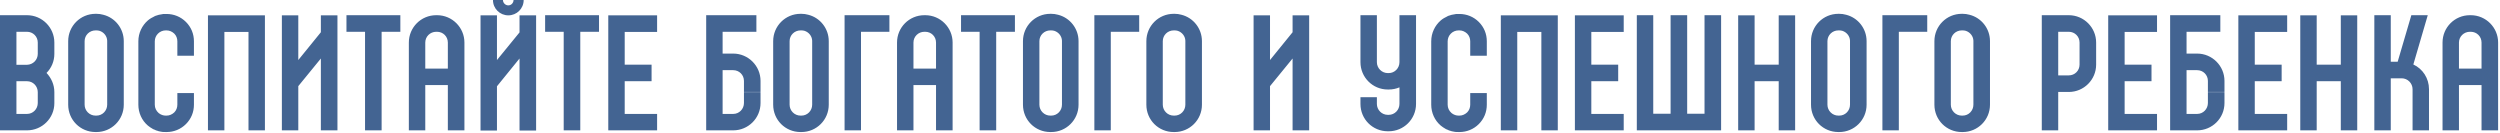 <?xml version="1.0" encoding="UTF-8"?> <svg xmlns="http://www.w3.org/2000/svg" width="977" height="52" viewBox="0 0 977 52" fill="none"><path d="M10.56 5.94C16.44 5.94 21.24 10.74 21.24 16.62V21.06C21.24 23.94 20.1 26.58 18.18 28.5C20.04 30.48 21.24 33.06 21.24 36V40.32C21.24 46.2 16.44 50.94 10.56 50.94H0V5.94H6.42H10.56ZM10.56 44.52C12.9 44.52 14.76 42.6 14.76 40.26V36C14.76 33.66 12.9 31.74 10.56 31.74H6.42V44.52H10.56ZM14.76 21.06V16.62C14.76 14.28 12.9 12.42 10.56 12.42H6.42V25.32H10.56C12.9 25.26 14.76 23.4 14.76 21.06ZM40.329 5.76C44.949 6.9 48.369 11.1 48.369 16.08V40.92C48.369 46.86 43.569 51.6 37.689 51.6H37.329C31.389 51.6 26.649 46.86 26.649 40.92V16.08C26.649 10.2 31.389 5.4 37.329 5.4H37.689C38.589 5.4 39.489 5.52 40.329 5.76ZM41.889 40.92V16.08C41.889 16.02 41.889 15.96 41.889 15.9C41.829 14.1 40.569 12.6 38.949 12.06C38.529 11.94 38.109 11.88 37.689 11.88H37.329C34.989 11.88 33.069 13.74 33.069 16.08V40.92C33.069 43.26 34.989 45.18 37.329 45.18H37.689C40.029 45.18 41.889 43.26 41.889 40.92ZM75.791 21.78H69.311V16.14C69.311 15 68.891 13.92 68.111 13.14C67.271 12.36 66.251 11.88 65.111 11.88H64.751C62.411 11.88 60.491 13.8 60.491 16.14V40.92C60.491 42.18 61.031 43.32 61.991 44.16C62.171 44.28 62.351 44.4 62.591 44.58C63.131 44.88 63.851 45.18 64.751 45.18H65.111C66.251 45.18 67.271 44.7 68.111 43.92C68.891 43.14 69.311 42.06 69.311 40.92V36.36H75.791V40.92C75.791 43.8 74.711 46.44 72.671 48.48C70.631 50.52 67.931 51.6 65.111 51.6H64.751C64.271 51.6 63.791 51.6 63.311 51.54C63.191 51.48 63.011 51.48 62.831 51.42C62.771 51.42 62.711 51.42 62.651 51.42C62.471 51.36 62.351 51.36 62.171 51.3C62.051 51.3 61.991 51.24 61.871 51.24C61.691 51.18 61.571 51.12 61.391 51.06C61.271 51.06 61.211 51 61.091 51C60.851 50.88 60.551 50.76 60.311 50.64C60.131 50.58 60.011 50.52 59.831 50.46C59.771 50.4 59.711 50.34 59.651 50.34C58.991 49.98 58.391 49.56 57.791 49.08C55.391 47.04 54.071 44.04 54.071 40.92V16.14C54.071 12.9 55.511 9.96 57.791 7.98C58.571 7.32 59.411 6.84 60.311 6.42L60.371 6.36C60.431 6.36 60.431 6.36 60.491 6.3C60.551 6.3 60.551 6.3 60.611 6.3C60.611 6.24 60.611 6.24 60.611 6.24C61.571 5.88 62.531 5.64 63.551 5.52C63.611 5.52 63.671 5.52 63.791 5.46C63.791 5.46 63.791 5.46 63.851 5.46C63.851 5.46 63.911 5.46 63.971 5.46C64.031 5.46 64.031 5.46 64.091 5.46C64.151 5.46 64.211 5.46 64.211 5.46C64.271 5.46 64.331 5.46 64.391 5.46C64.391 5.46 64.451 5.46 64.511 5.46C64.571 5.46 64.631 5.46 64.751 5.46H65.111C67.931 5.46 70.631 6.54 72.671 8.58C74.711 10.62 75.791 13.26 75.791 16.14V21.78ZM103.53 6V50.94H97.11V6H103.53ZM87.69 6H97.11V12.48H87.69V16.8V31.74V50.94H81.27V6H87.69ZM131.875 50.94H125.395V22.86L116.575 33.66V50.94H110.155V6H116.575V23.46L125.395 12.6V6H131.875V50.94ZM135.397 5.94H156.457V12.42H149.137V50.94H142.657V12.42H135.397V5.94ZM181.498 16.62V26.82V33.24V50.94H175.018V33.24H166.198V50.94H159.778V33.24V26.82V16.62C159.778 10.74 164.518 5.94 170.458 5.94H170.818C176.698 5.94 181.498 10.74 181.498 16.62ZM166.198 26.82H175.018V16.62C175.018 14.28 173.158 12.42 170.818 12.42H170.458C168.118 12.42 166.198 14.28 166.198 16.62V26.82ZM209.512 51H203.032V22.86L194.212 33.72V51H187.792V6H194.212V23.46L203.032 12.66V6H209.512V51ZM198.652 6C195.352 6 192.652 3.36 192.652 -6.07967e-05H196.552C196.552 1.14 197.512 2.1 198.652 2.1C199.792 2.1 200.692 1.14 200.692 -6.07967e-05H204.652C204.652 3.36 201.952 6 198.652 6ZM213.034 5.94H234.094V12.42H226.774V50.94H220.294V12.42H213.034V5.94ZM256.795 12.48H244.135V25.26H254.635V31.74H244.135V44.52H256.795V50.94H237.715V44.52H240.955H237.715V12.48V6H256.795V12.48ZM297.217 35.94H290.737V31.62C290.737 29.28 288.877 27.42 286.537 27.42H282.397V44.52H286.537C288.877 44.52 290.737 42.6 290.737 40.26V36H297.217V40.26C297.217 46.2 292.417 50.94 286.537 50.94H275.977V5.94H295.597V12.42H282.397V20.94H286.537C292.417 20.94 297.217 25.74 297.217 31.62V35.94ZM315.837 5.76C320.457 6.9 323.877 11.1 323.877 16.08V40.92C323.877 46.86 319.077 51.6 313.197 51.6H312.837C306.897 51.6 302.157 46.86 302.157 40.92V16.08C302.157 10.2 306.897 5.4 312.837 5.4H313.197C314.097 5.4 314.997 5.52 315.837 5.76ZM317.397 40.92V16.08C317.397 16.02 317.397 15.96 317.397 15.9C317.337 14.1 316.077 12.6 314.457 12.06C314.037 11.94 313.617 11.88 313.197 11.88H312.837C310.497 11.88 308.577 13.74 308.577 16.08V40.92C308.577 43.26 310.497 45.18 312.837 45.18H313.197C315.537 45.18 317.397 43.26 317.397 40.92ZM330.059 5.94H347.579V12.42H336.479V50.94H330.059V5.94ZM372.28 16.62V26.82V33.24V50.94H365.8V33.24H356.98V50.94H350.56V33.24V26.82V16.62C350.56 10.74 355.3 5.94 361.24 5.94H361.6C367.48 5.94 372.28 10.74 372.28 16.62ZM356.98 26.82H365.8V16.62C365.8 14.28 363.94 12.42 361.6 12.42H361.24C358.9 12.42 356.98 14.28 356.98 16.62V26.82ZM375.573 5.94H396.633V12.42H389.313V50.94H382.833V12.42H375.573V5.94ZM413.454 5.76C418.074 6.9 421.494 11.1 421.494 16.08V40.92C421.494 46.86 416.694 51.6 410.814 51.6H410.454C404.514 51.6 399.774 46.86 399.774 40.92V16.08C399.774 10.2 404.514 5.4 410.454 5.4H410.814C411.714 5.4 412.614 5.52 413.454 5.76ZM415.014 40.92V16.08C415.014 16.02 415.014 15.96 415.014 15.9C414.954 14.1 413.694 12.6 412.074 12.06C411.654 11.94 411.234 11.88 410.814 11.88H410.454C408.114 11.88 406.194 13.74 406.194 16.08V40.92C406.194 43.26 408.114 45.18 410.454 45.18H410.814C413.154 45.18 415.014 43.26 415.014 40.92ZM427.676 5.94H445.196V12.42H434.096V50.94H427.676V5.94ZM461.677 5.76C466.297 6.9 469.717 11.1 469.717 16.08V40.92C469.717 46.86 464.917 51.6 459.037 51.6H458.677C452.737 51.6 447.997 46.86 447.997 40.92V16.08C447.997 10.2 452.737 5.4 458.677 5.4H459.037C459.937 5.4 460.837 5.52 461.677 5.76ZM463.237 40.92V16.08C463.237 16.02 463.237 15.96 463.237 15.9C463.177 14.1 461.917 12.6 460.297 12.06C459.877 11.94 459.457 11.88 459.037 11.88H458.677C456.337 11.88 454.417 13.74 454.417 16.08V40.92C454.417 43.26 456.337 45.18 458.677 45.18H459.037C461.377 45.18 463.237 43.26 463.237 40.92ZM511.621 50.94H505.141V22.86L496.321 33.66V50.94H489.901V6H496.321V23.46L505.141 12.6V6H511.621V50.94ZM553.386 5.94V40.62C553.386 46.56 548.586 51.3 542.706 51.3H542.346C536.406 51.3 531.666 46.56 531.666 40.62V37.98H538.086V40.62C538.086 42.96 540.006 44.88 542.346 44.88H542.706C545.046 44.88 546.906 42.96 546.906 40.62V34.14C545.646 34.68 544.206 34.98 542.706 34.98H542.346C536.406 34.98 531.666 30.18 531.666 24.3V5.94H538.086V24.3C538.086 26.64 540.006 28.56 542.346 28.56H542.706C545.046 28.56 546.906 26.64 546.906 24.3V5.94H553.386ZM581.045 21.78H574.565V16.14C574.565 15 574.145 13.92 573.365 13.14C572.525 12.36 571.505 11.88 570.365 11.88H570.005C567.665 11.88 565.745 13.8 565.745 16.14V40.92C565.745 42.18 566.285 43.32 567.245 44.16C567.425 44.28 567.605 44.4 567.845 44.58C568.385 44.88 569.105 45.18 570.005 45.18H570.365C571.505 45.18 572.525 44.7 573.365 43.92C574.145 43.14 574.565 42.06 574.565 40.92V36.36H581.045V40.92C581.045 43.8 579.965 46.44 577.925 48.48C575.885 50.52 573.185 51.6 570.365 51.6H570.005C569.525 51.6 569.045 51.6 568.565 51.54C568.445 51.48 568.265 51.48 568.085 51.42C568.025 51.42 567.965 51.42 567.905 51.42C567.725 51.36 567.605 51.36 567.425 51.3C567.305 51.3 567.245 51.24 567.125 51.24C566.945 51.18 566.825 51.12 566.645 51.06C566.525 51.06 566.465 51 566.345 51C566.105 50.88 565.805 50.76 565.565 50.64C565.385 50.58 565.265 50.52 565.085 50.46C565.025 50.4 564.965 50.34 564.905 50.34C564.245 49.98 563.645 49.56 563.045 49.08C560.645 47.04 559.325 44.04 559.325 40.92V16.14C559.325 12.9 560.765 9.96 563.045 7.98C563.825 7.32 564.665 6.84 565.565 6.42L565.625 6.36C565.685 6.36 565.685 6.36 565.745 6.3C565.805 6.3 565.805 6.3 565.865 6.3C565.865 6.24 565.865 6.24 565.865 6.24C566.825 5.88 567.785 5.64 568.805 5.52C568.865 5.52 568.925 5.52 569.045 5.46C569.045 5.46 569.045 5.46 569.105 5.46C569.105 5.46 569.165 5.46 569.225 5.46C569.285 5.46 569.285 5.46 569.345 5.46C569.405 5.46 569.465 5.46 569.465 5.46C569.525 5.46 569.585 5.46 569.645 5.46C569.645 5.46 569.705 5.46 569.765 5.46C569.825 5.46 569.885 5.46 570.005 5.46H570.365C573.185 5.46 575.885 6.54 577.925 8.58C579.965 10.62 581.045 13.26 581.045 16.14V21.78ZM608.784 6V50.94H602.364V6H608.784ZM592.944 6H602.364V12.48H592.944V16.8V31.74V50.94H586.524V6H592.944ZM634.549 12.48H621.889V25.26H632.389V31.74H621.889V44.52H634.549V50.94H615.469V44.52H618.709H615.469V12.48V6H634.549V12.48ZM672.608 48.3V50.94H666.128H646.088V47.7V50.94H639.668V5.94H646.088V44.46H652.868V5.94H659.348V44.46H666.128V5.94H672.608V48.3ZM701.538 6V50.94H695.118V6H701.538ZM685.698 6V25.26H695.118V31.74H685.698V50.94H679.278V6H685.698ZM721.423 5.76C726.043 6.9 729.463 11.1 729.463 16.08V40.92C729.463 46.86 724.663 51.6 718.783 51.6H718.423C712.483 51.6 707.743 46.86 707.743 40.92V16.08C707.743 10.2 712.483 5.4 718.423 5.4H718.783C719.683 5.4 720.583 5.52 721.423 5.76ZM722.983 40.92V16.08C722.983 16.02 722.983 15.96 722.983 15.9C722.923 14.1 721.663 12.6 720.043 12.06C719.623 11.94 719.203 11.88 718.783 11.88H718.423C716.083 11.88 714.163 13.74 714.163 16.08V40.92C714.163 43.26 716.083 45.18 718.423 45.18H718.783C721.123 45.18 722.983 43.26 722.983 40.92ZM735.645 5.94H753.165V12.42H742.065V50.94H735.645V5.94ZM769.646 5.76C774.266 6.9 777.686 11.1 777.686 16.08V40.92C777.686 46.86 772.886 51.6 767.006 51.6H766.646C760.706 51.6 755.966 46.86 755.966 40.92V16.08C755.966 10.2 760.706 5.4 766.646 5.4H767.006C767.906 5.4 768.806 5.52 769.646 5.76ZM771.206 40.92V16.08C771.206 16.02 771.206 15.96 771.206 15.9C771.146 14.1 769.886 12.6 768.266 12.06C767.846 11.94 767.426 11.88 767.006 11.88H766.646C764.306 11.88 762.386 13.74 762.386 16.08V40.92C762.386 43.26 764.306 45.18 766.646 45.18H767.006C769.346 45.18 771.206 43.26 771.206 40.92ZM808.49 5.94C814.37 5.94 819.17 10.74 819.17 16.62V25.26C819.17 31.14 814.37 35.94 808.49 35.94H804.35V50.94H797.93V5.94H808.49ZM812.69 25.26V16.62C812.69 14.28 810.83 12.42 808.49 12.42H804.35V29.46H808.49C810.83 29.46 812.69 27.6 812.69 25.26ZM842.967 12.48H830.307V25.26H840.807V31.74H830.307V44.52H842.967V50.94H823.887V44.52H827.127H823.887V12.48V6H842.967V12.48ZM869.326 35.94H862.846V31.62C862.846 29.28 860.986 27.42 858.646 27.42H854.506V44.52H858.646C860.986 44.52 862.846 42.6 862.846 40.26V36H869.326V40.26C869.326 46.2 864.526 50.94 858.646 50.94H848.086V5.94H867.706V12.42H854.506V20.94H858.646C864.526 20.94 869.326 25.74 869.326 31.62V35.94ZM893.826 12.48H881.166V25.26H891.666V31.74H881.166V44.52H893.826V50.94H874.746V44.52H877.986H874.746V12.48V6H893.826V12.48ZM921.206 6V50.94H914.786V6H921.206ZM905.366 6V25.26H914.786V31.74H905.366V50.94H898.946V6H905.366ZM943.131 25.2C946.791 26.88 949.251 30.6 949.251 34.86V50.94H942.831V34.86C942.831 32.52 940.911 30.6 938.571 30.6H934.311V50.94H927.891V5.94H934.311V24.12H937.011L942.351 5.94H948.771L943.131 25.2ZM976.264 16.62V26.82V33.24V50.94H969.784V33.24H960.964V50.94H954.544V33.24V26.82V16.62C954.544 10.74 959.284 5.94 965.224 5.94H965.584C971.464 5.94 976.264 10.74 976.264 16.62ZM960.964 26.82H969.784V16.62C969.784 14.28 967.924 12.42 965.584 12.42H965.224C962.884 12.42 960.964 14.28 960.964 16.62V26.82Z" fill="#436492"></path></svg> 